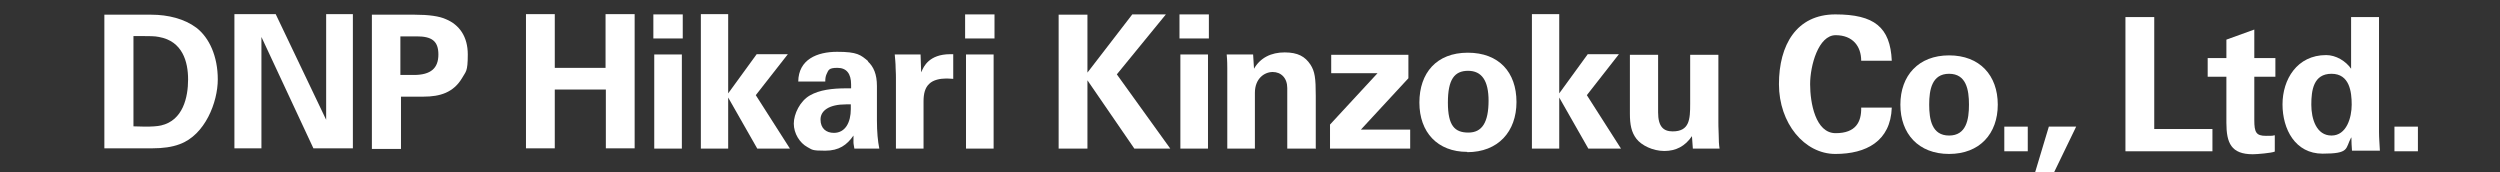 <?xml version="1.0" encoding="UTF-8"?>
<svg id="a" data-name=" レイヤー 1" xmlns="http://www.w3.org/2000/svg" viewBox="0 0 842 58">
  <rect x="0" y="0" width="842" height="58" fill="#333333" stroke="none"/>
  <g>
    <path d="M50.95,4.95c5.7,0,11.2,1.4,15.2,4.4,4.4,3.4,7.2,9.7,7.2,17.4s-4.3,18.7-12.8,21.8c-2.6,1-5.8,1.4-9.1,1.4h-16.3V4.95h15.8ZM44.95,42.55c1.3,0,2.6.1,3.9.1,2.2,0,4.1-.1,5.4-.4,7.4-1.7,9.1-9.5,9.1-15.5s-1.9-12.9-9.8-14.3c-1.3-.3-3.4-.3-5.3-.3h-3.3s0,30.4,0,30.4Z" fill="#ffffff"/>
    <path d="M92.85,4.75l17,35.6V4.75h9v45.2h-13.3l-17.5-37.5v37.5h-9.1V4.75h14-.1Z" fill="#ffffff"/>
    <path d="M139.65,4.95c4.8,0,8.3.5,10.5,1.5,4.6,1.9,7.4,5.9,7.4,11.9s-.7,5.7-1.9,7.9c-2.9,4.9-7.4,6.3-13,6.3h-7.6v17.6h-9.8V4.95h14.5-.1ZM139.35,25.25c5.8,0,8.3-2.3,8.3-6.9s-2.3-6.1-7.3-6.1h-5.5v13h4.6-.1Z" fill="#ffffff"/>
  </g>
  <g>
    <path d="M186.85,4.75v18.1h17.1V4.75h9.8v45.2h-9.7v-19.8h-17.2v19.8h-9.7V4.75h9.7,0Z" fill="#ffffff"/>
    <path d="M229.95,4.85v8.1h-9.9V4.85h9.9ZM229.65,18.35v31.7h-9.3v-31.7s9.3,0,9.3,0Z" fill="#ffffff"/>
    <path d="M245.25,4.75v26.7l9.6-13.2h10.5l-10.8,13.8,11.5,18h-11l-9.8-17.2v17.2h-9.2V4.75h9.2Z" fill="#ffffff"/>
    <path d="M292.25,20.65c2,1.8,3.1,4.4,3.1,8.3v11.6c0,3.9.3,7,.8,9.5h-8.4c-.1-.8-.3-1.5-.3-2.1v-2.3c-2.2,3.2-4.9,5.1-9.5,5.1s-4.3-.3-6-1.2c-2.6-1.4-4.6-4.6-4.6-7.9s2.1-7.6,5.4-9.5,7.6-2.4,12.3-2.4h1.6v-1.3c0-3.6-1.5-5.6-4.6-5.6s-3,.8-3.7,2.2c-.3.7-.4,1.4-.4,2.4h-9.1c.1-7.4,6.3-10,13.1-10s7.9,1,10.5,3.2h-.2ZM280.85,44.75c3.9,0,5.7-3.6,5.7-8v-1.6h-1.6c-5.7,0-8.6,2.1-8.6,5.1s1.9,4.5,4.5,4.5Z" fill="#ffffff"/>
    <path d="M320.95,26.55c-1.4-.1-1.8-.1-2.4-.1-1.8,0-4.2.4-5.6,1.8-1.4,1.3-1.9,3.3-1.9,5.9v15.9h-9.3v-24c0-.4,0-1.4-.1-3.1,0-1.7-.2-3.3-.3-4.6h8.7l.2,6,.2-.4c.6-1.4,2.4-5.7,9.6-5.7h1v8.3h-.1Z" fill="#ffffff"/>
    <path d="M334.95,4.85v8.1h-9.9V4.85h9.9ZM334.65,18.35v31.7h-9.3v-31.7s9.3,0,9.3,0Z" fill="#ffffff"/>
    <path d="M392.75,4.75l-16.6,20.3,18,25h-12.1l-15.8-23v23h-9.7V4.95h9.7v19.5l15.1-19.6h11.3l.1-.1Z" fill="#ffffff"/>
    <path d="M407.15,4.85v8.1h-9.9V4.85h9.9ZM406.85,18.35v31.7h-9.3v-31.7s9.3,0,9.3,0Z" fill="#ffffff"/>
    <path d="M442.95,50.05h-9.4v-20.4c0-3.4-2.1-5.4-4.9-5.4s-6,2.2-6,7v18.8h-9.3v-27c0-.8,0-2.7-.2-4.7h8.9l.3,4.8c2.1-3.7,5.8-5.5,10.3-5.5s6.9,1.4,8.7,4.1c1.5,2.3,1.8,4.6,1.8,10.5v17.9l-.2-.1Z" fill="#ffffff"/>
    <path d="M474.35,18.45v7.9l-16,17.3h16.6v6.4h-27v-8.1l16-17.3h-15.6v-6.2h26Z" fill="#ffffff"/>
    <path d="M494.15,51.15c-10,0-16.1-6.6-16.1-16.6s5.8-16.8,16.3-16.8,16.4,6.6,16.4,16.6-6.2,16.9-16.6,16.9v-.1ZM501.35,33.95c0-6.8-2.3-10.1-6.9-10.1s-6.8,2.9-6.8,10.7,2.3,10.1,6.9,10.1,6.8-3.4,6.8-10.8v.1Z" fill="#ffffff"/>
    <path d="M525.15,4.75v26.7l9.6-13.2h10.5l-10.8,13.8,11.5,18h-11l-9.8-17.2v17.2h-9.2V4.75h9.2Z" fill="#ffffff"/>
    <path d="M558.45,18.45v19.4c0,4.8,1.8,6.4,4.9,6.4,5.7,0,5.9-4.1,5.9-9.3v-16.5h9.5v22.5c0,.7,0,2.1.1,4.2,0,2.1.1,3.7.3,4.9h-9l-.3-4.2c-2.3,3.4-5.4,5-9.3,5s-7.7-1.9-9.4-4.1-2.2-4.8-2.2-8.4v-19.9h9.5Z" fill="#ffffff"/>
  </g>
  <g>
    <path d="M626.85,20.45c0-4.8-2.8-8.6-8.6-8.6s-8.6,10.2-8.6,16.5,1.8,16.5,8.6,16.5,8.7-3.8,8.6-8.6h10.3c-.4,11.3-8.6,15.6-19,15.6s-19-10.3-19-23.5,5.9-23.5,19-23.5,18.5,4.3,19,15.6h-10.3Z" fill="#ffffff"/>
    <path d="M649.75,35.25c0-5,.9-10.4,6.7-10.4s6.7,5.4,6.7,10.4-.9,10.4-6.7,10.4-6.7-5.4-6.7-10.4ZM672.85,35.25c0-9.9-6.1-16.6-16.4-16.6s-16.4,6.8-16.4,16.6,6.1,16.6,16.4,16.6,16.4-6.8,16.4-16.6Z" fill="#ffffff"/>
    <path d="M675.05,50.95v-8.3h7.9v8.3h-7.9Z" fill="#ffffff"/>
    <path d="M689.95,42.65h9.3l-7.4,15.3h-6.4l4.6-15.3h-.1Z" fill="#ffffff"/>
    <path d="M715.85,50.95V5.75h9.7v37.7h19.6v7.5h-29.3Z" fill="#ffffff"/>
    <path d="M749.85,19.55v-6.2l9.4-3.4v9.6h7.1v6.3h-7.1v14.6c0,4.1.6,5.3,3.9,5.3s2-.1,3-.2v5.5c-1.1.5-6.1.9-7.4.9-7.3,0-8.9-3.8-8.9-10.6v-15.5h-6.3v-6.3h6.3Z" fill="#ffffff"/>
    <path d="M778.45,35.25c0-4.8.7-10.4,6.8-10.4s6.8,6.1,6.8,10.4-1.7,10.4-6.8,10.4-6.8-5.6-6.8-10.4ZM791.95,23.15h-.1c-1.8-2.6-5.1-4.6-8.4-4.6-9.8,0-14.7,8.2-14.7,16.6s4.3,16.6,13.5,16.6,7.6-1.7,9.6-5.4h.1c0,1.5.1,2.9.2,4.4h9.4c-.1-2.1-.3-4.2-.3-6.3V5.75h-9.4v17.4h.1Z" fill="#ffffff"/>
    <path d="M806.45,50.95v-8.3h7.9v8.3h-7.9Z" fill="#ffffff"/>
  </g>
</svg>
